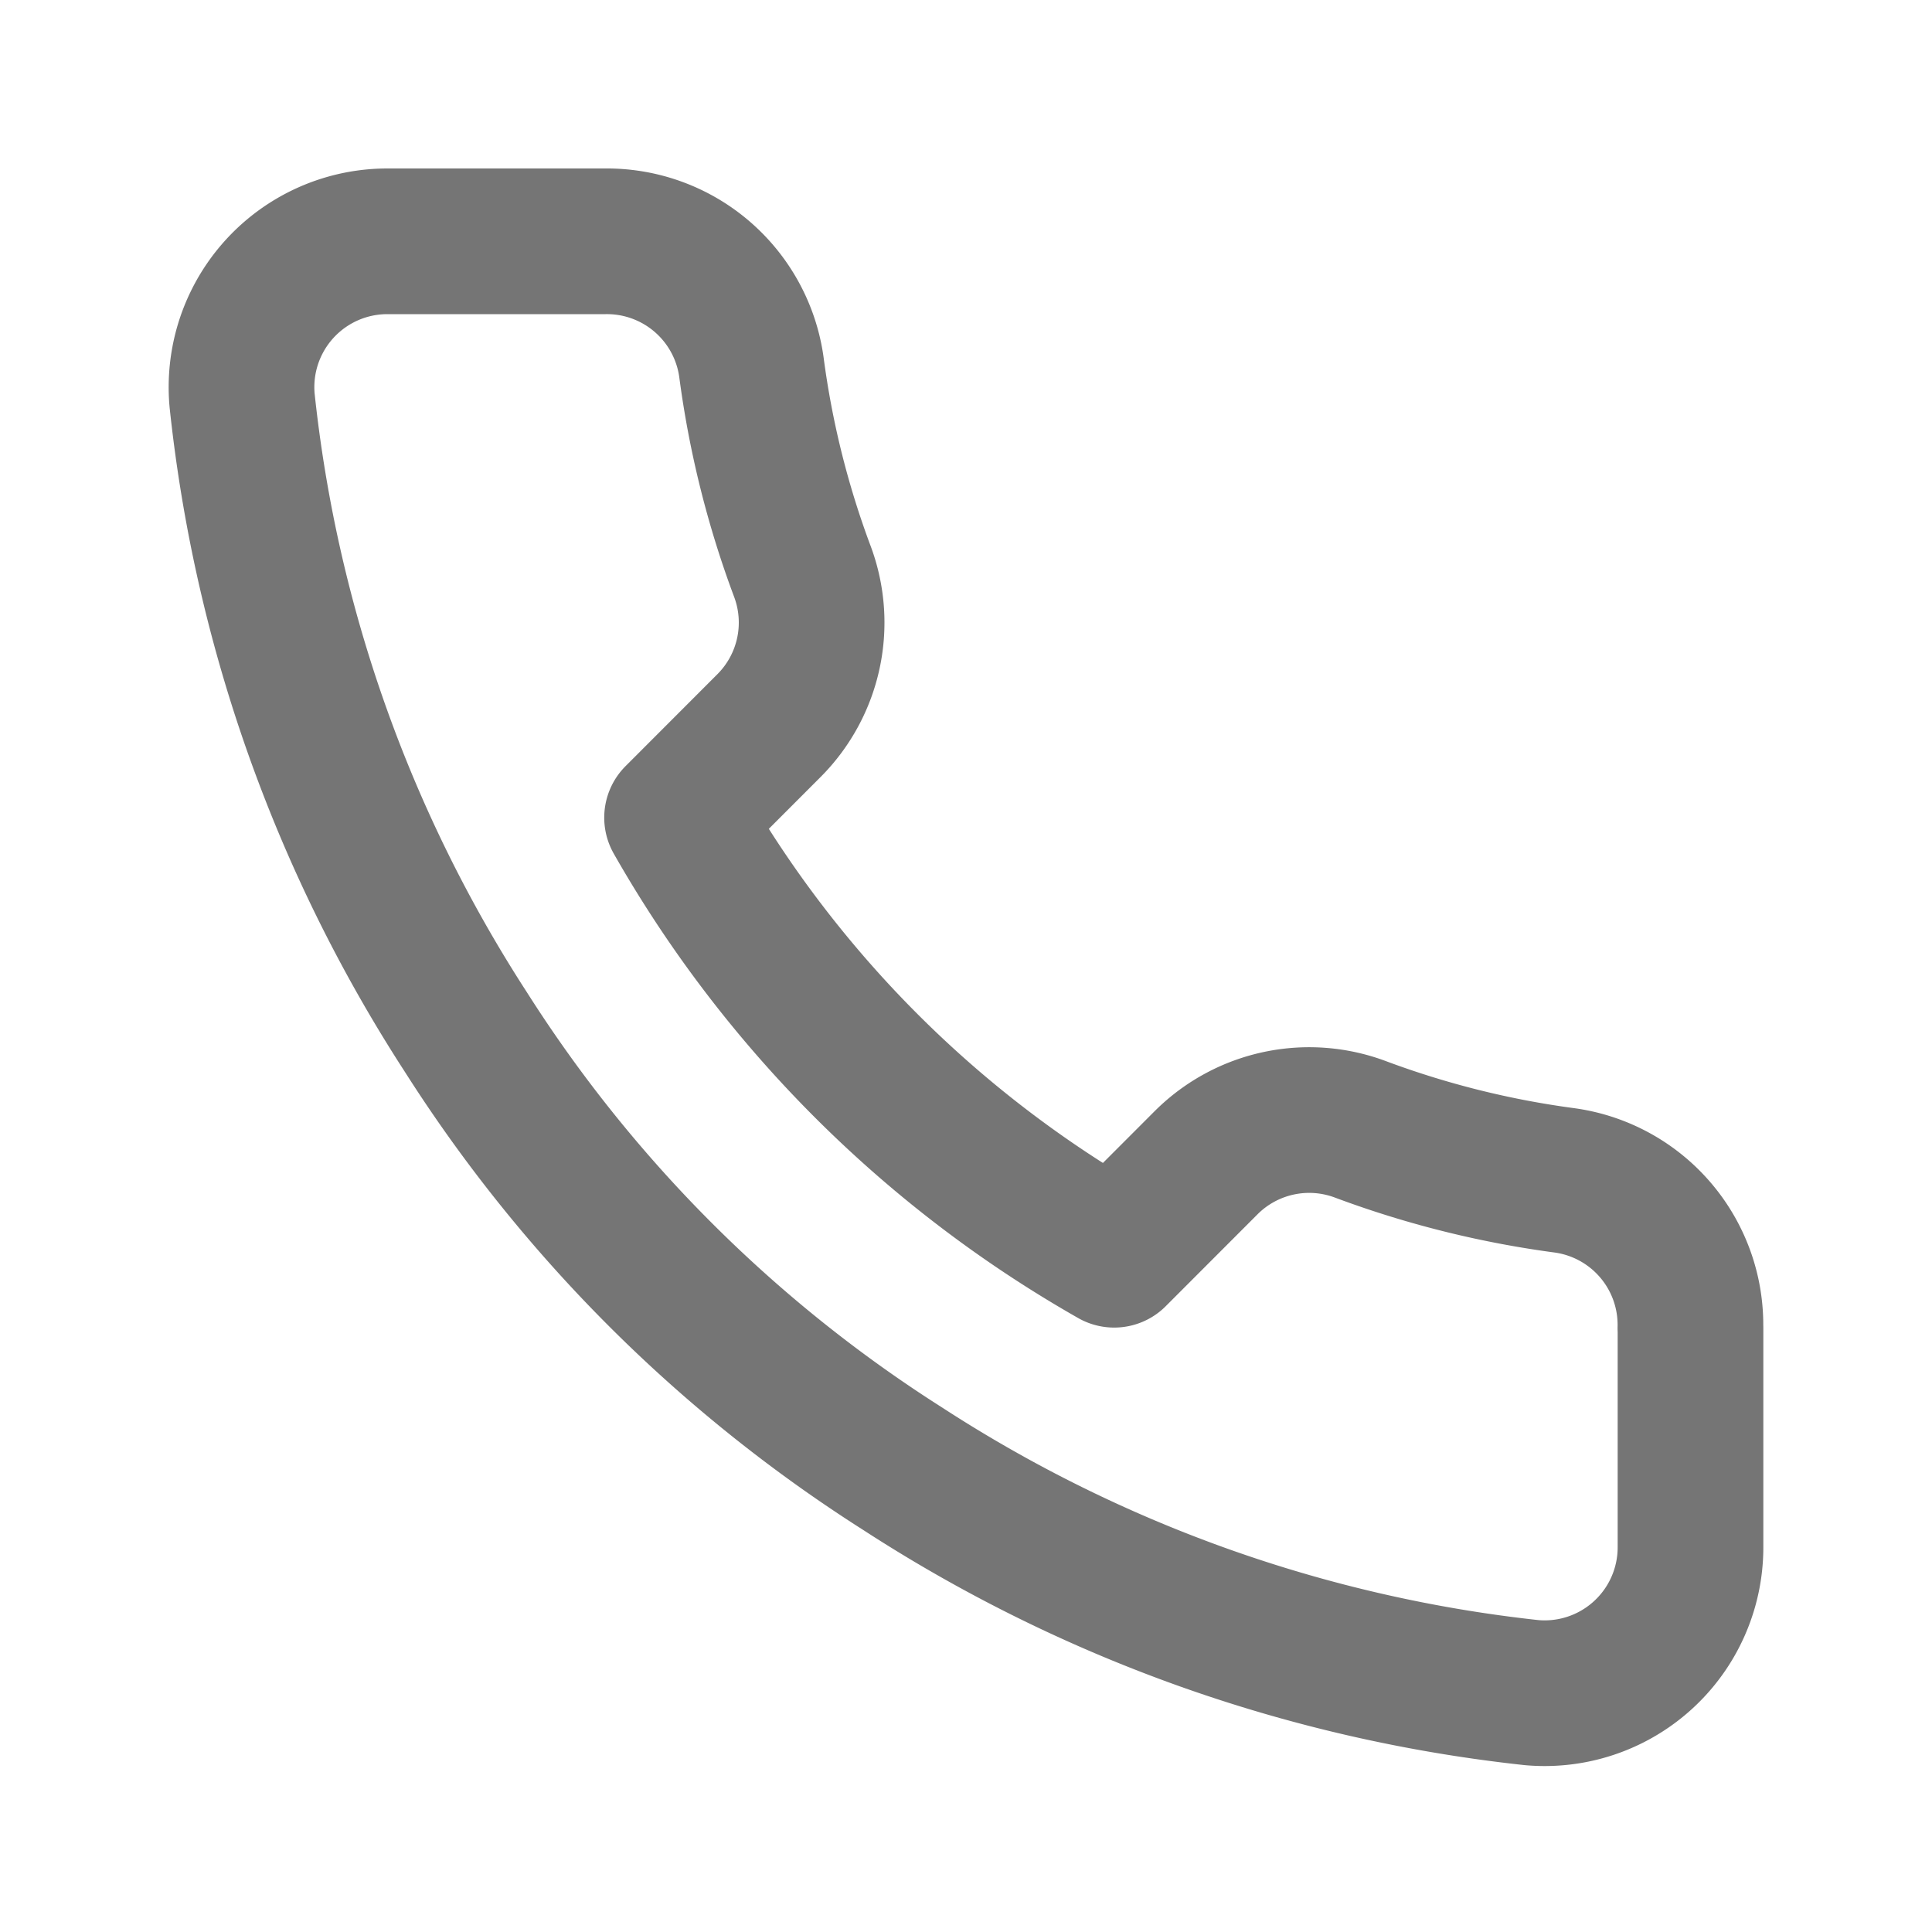 <svg xmlns="http://www.w3.org/2000/svg" fill="none" viewBox="0 0 20 20"><path stroke="#757575" stroke-linecap="round" stroke-linejoin="round" stroke-width="1.508" d="M17.5 13.75v2.263a1.51 1.51 0 0 1-1.645 1.509 14.9 14.9 0 0 1-6.508-2.316 14.7 14.7 0 0 1-4.526-4.525 14.9 14.9 0 0 1-2.315-6.539 1.51 1.51 0 0 1 1.501-1.644H6.27a1.51 1.51 0 0 1 1.508 1.298c.095.724.272 1.435.528 2.119a1.51 1.51 0 0 1-.34 1.591l-.957.958a12.07 12.07 0 0 0 4.525 4.525l.957-.958a1.51 1.51 0 0 1 1.592-.34 9.7 9.7 0 0 0 2.12.529 1.51 1.51 0 0 1 1.296 1.53Z"/></svg>